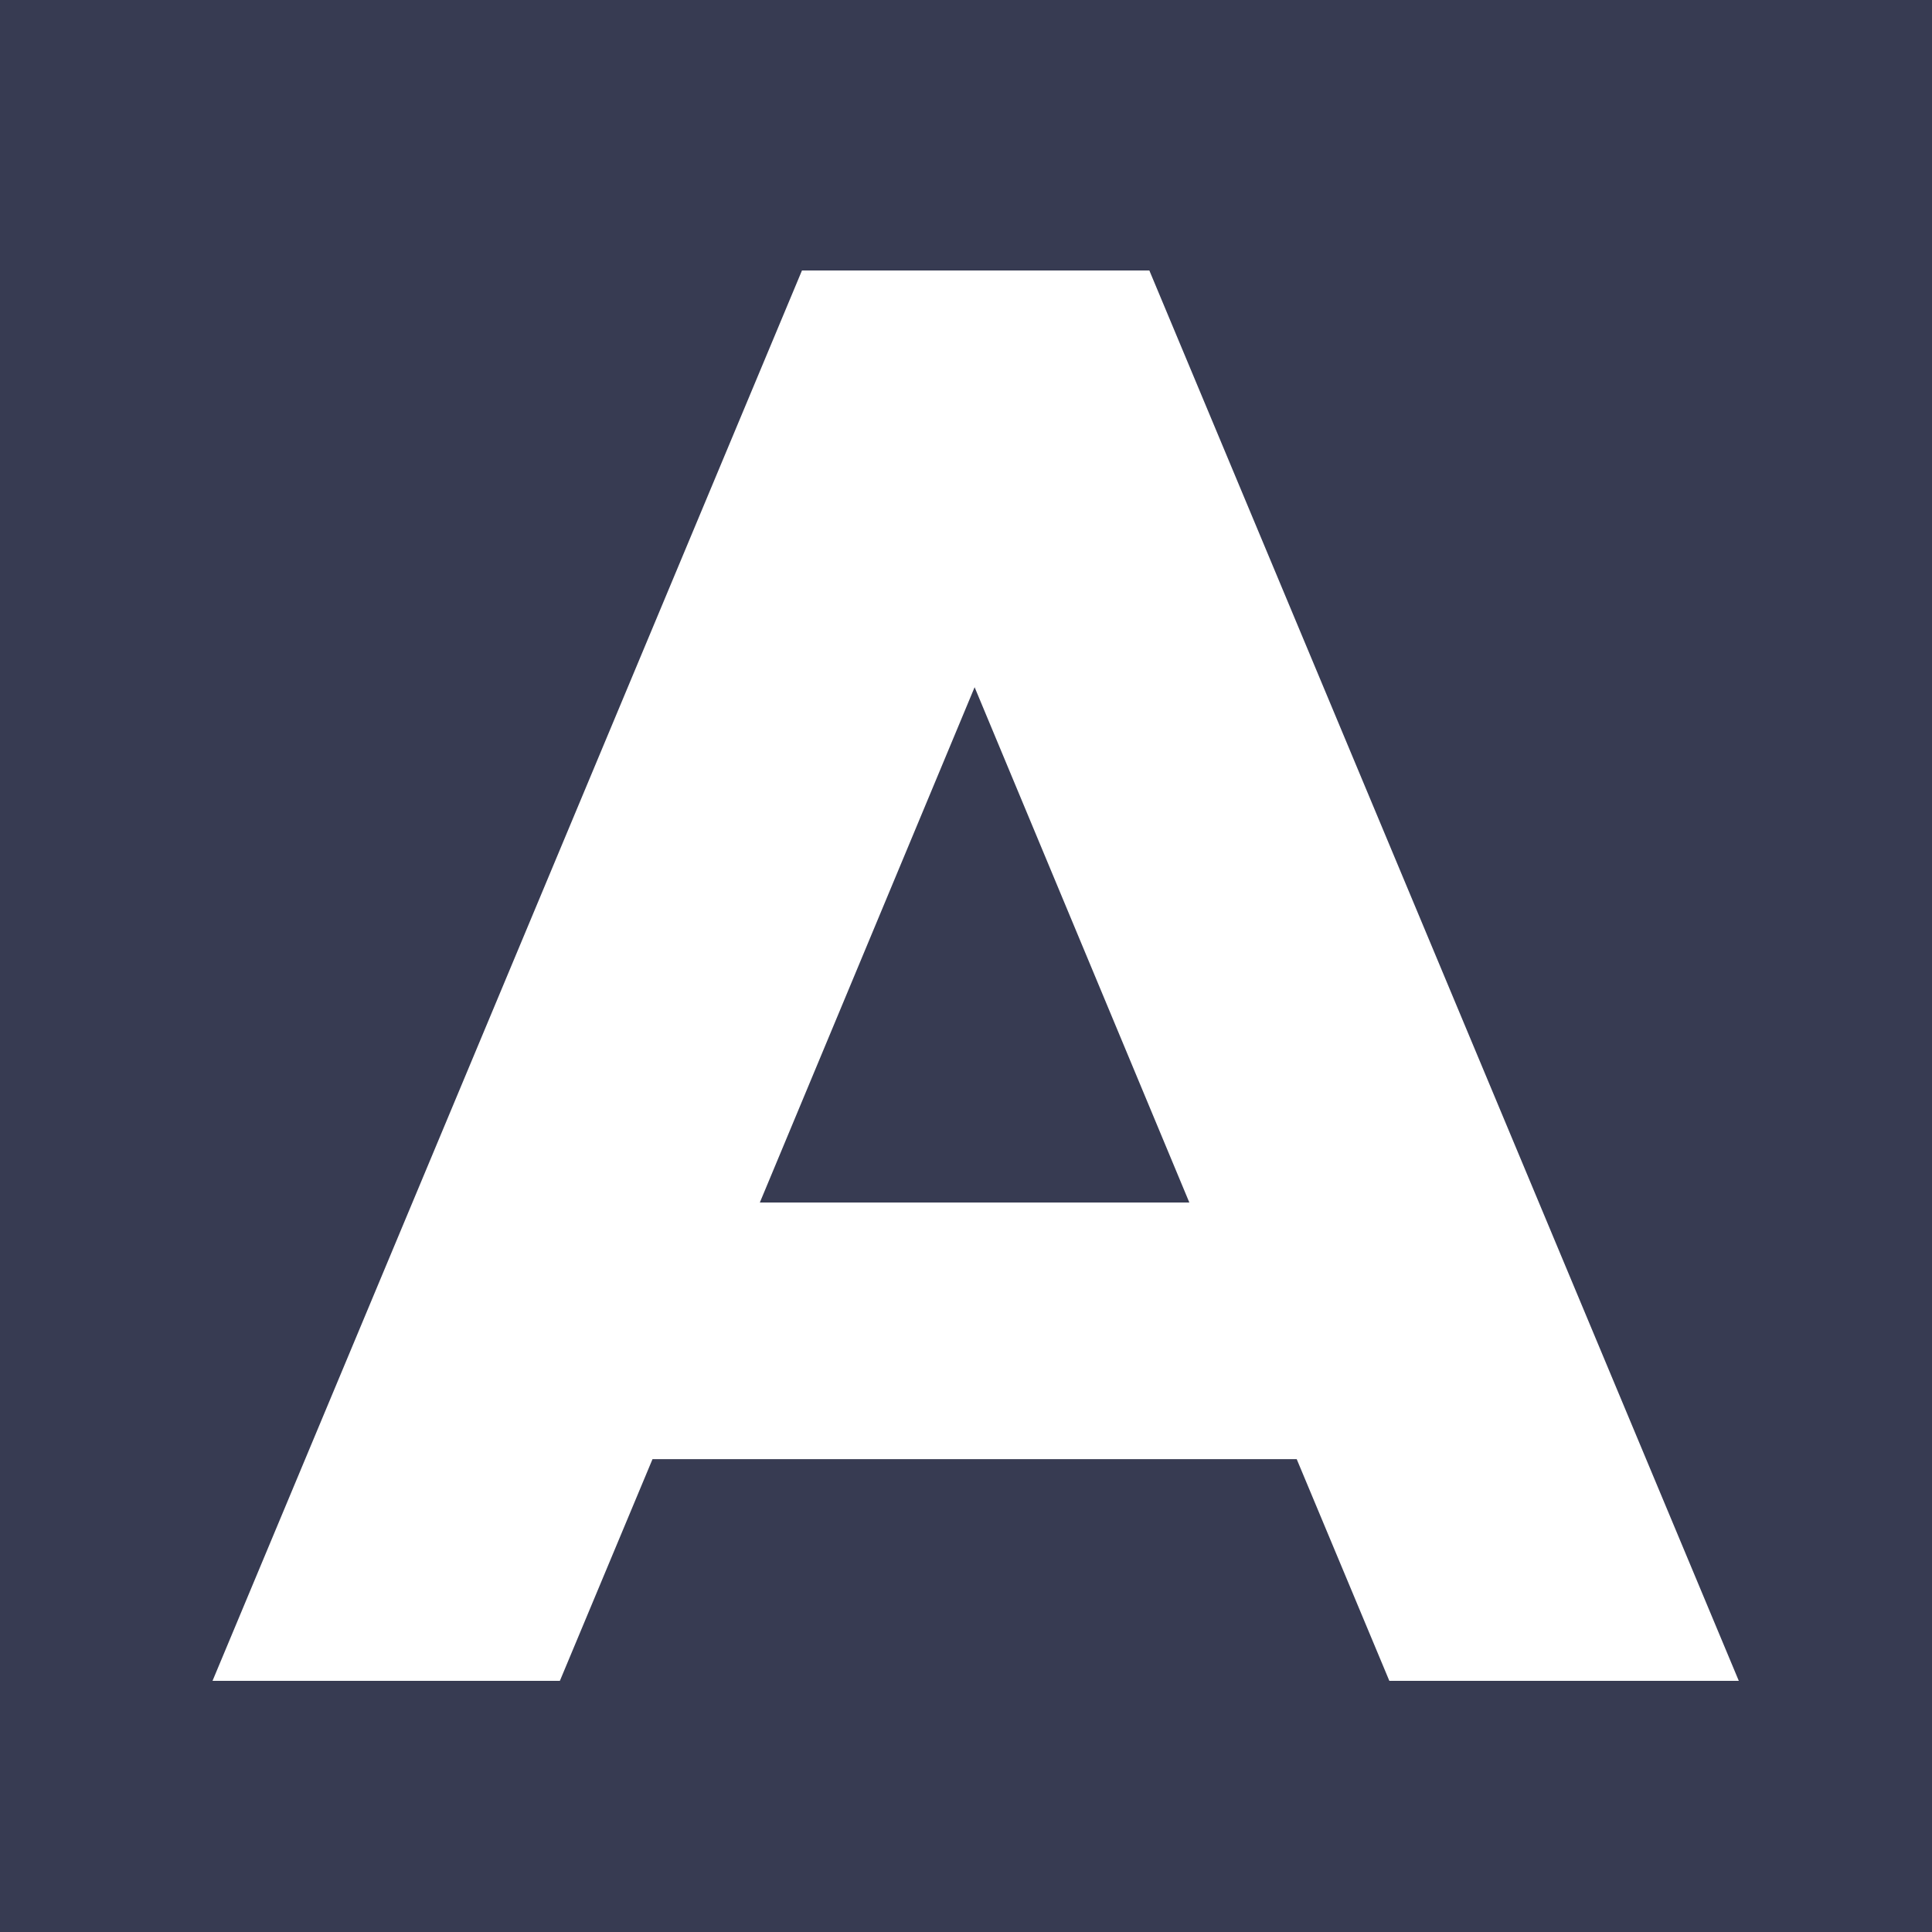 <svg width="100" height="100" fill="none" xmlns="http://www.w3.org/2000/svg"><path fill="#373B52" d="M0 0h100v100H0z"/><path fill-rule="evenodd" clip-rule="evenodd" d="m71.912 87-4.795-11.476H33.774L28.979 87H11l30.51-73h17.98L90 87H71.912ZM39.33 62.242H61.56L50.446 35.57 39.33 62.24Z" fill="#fff"/></svg>